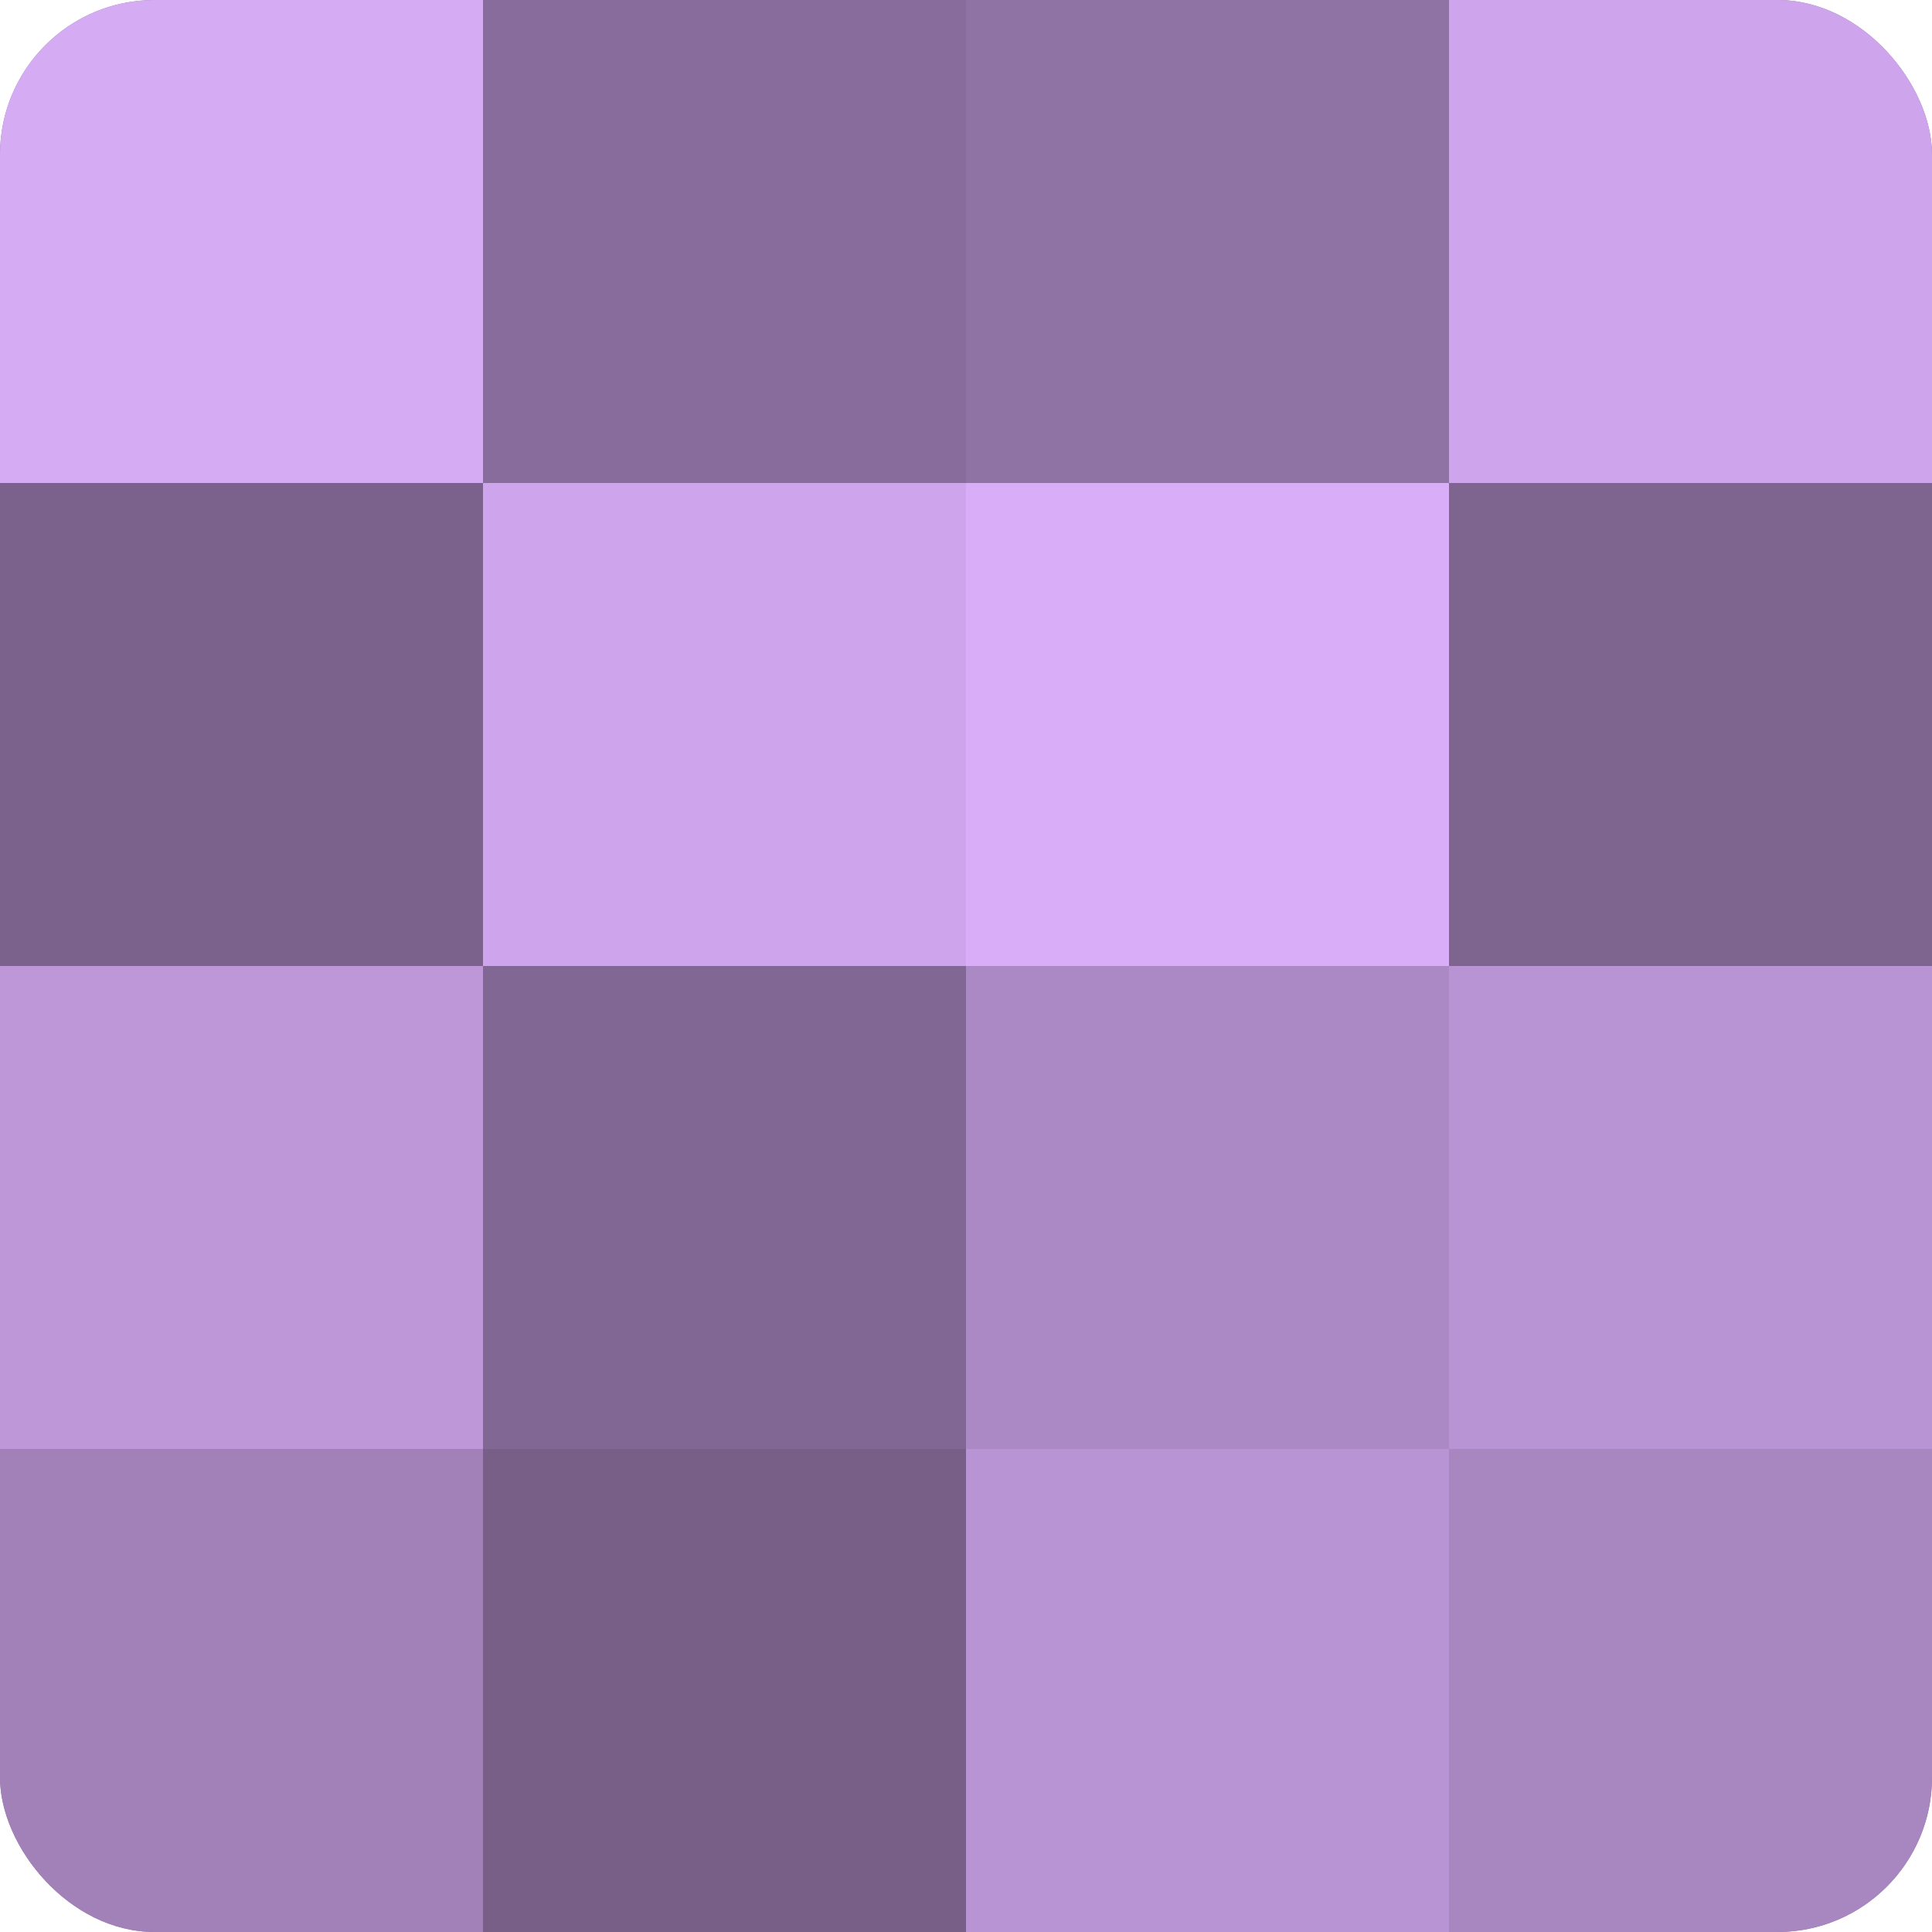 <?xml version="1.0" encoding="UTF-8"?>
<svg xmlns="http://www.w3.org/2000/svg" width="60" height="60" viewBox="0 0 100 100" preserveAspectRatio="xMidYMid meet"><defs><clipPath id="c" width="100" height="100"><rect width="100" height="100" rx="8" ry="8"/></clipPath></defs><g clip-path="url(#c)"><rect width="100" height="100" fill="#8c70a0"/><rect width="25" height="25" fill="#d5abf4"/><rect y="25" width="25" height="25" fill="#7b628c"/><rect y="50" width="25" height="25" fill="#bd97d8"/><rect y="75" width="25" height="25" fill="#a181b8"/><rect x="25" width="25" height="25" fill="#886d9c"/><rect x="25" y="25" width="25" height="25" fill="#cea5ec"/><rect x="25" y="50" width="25" height="25" fill="#816894"/><rect x="25" y="75" width="25" height="25" fill="#775f88"/><rect x="50" width="25" height="25" fill="#8f73a4"/><rect x="50" y="25" width="25" height="25" fill="#d9adf8"/><rect x="50" y="50" width="25" height="25" fill="#ab89c4"/><rect x="50" y="75" width="25" height="25" fill="#b994d4"/><rect x="75" width="25" height="25" fill="#cea5ec"/><rect x="75" y="25" width="25" height="25" fill="#7e6590"/><rect x="75" y="50" width="25" height="25" fill="#b994d4"/><rect x="75" y="75" width="25" height="25" fill="#a886c0"/></g></svg>
